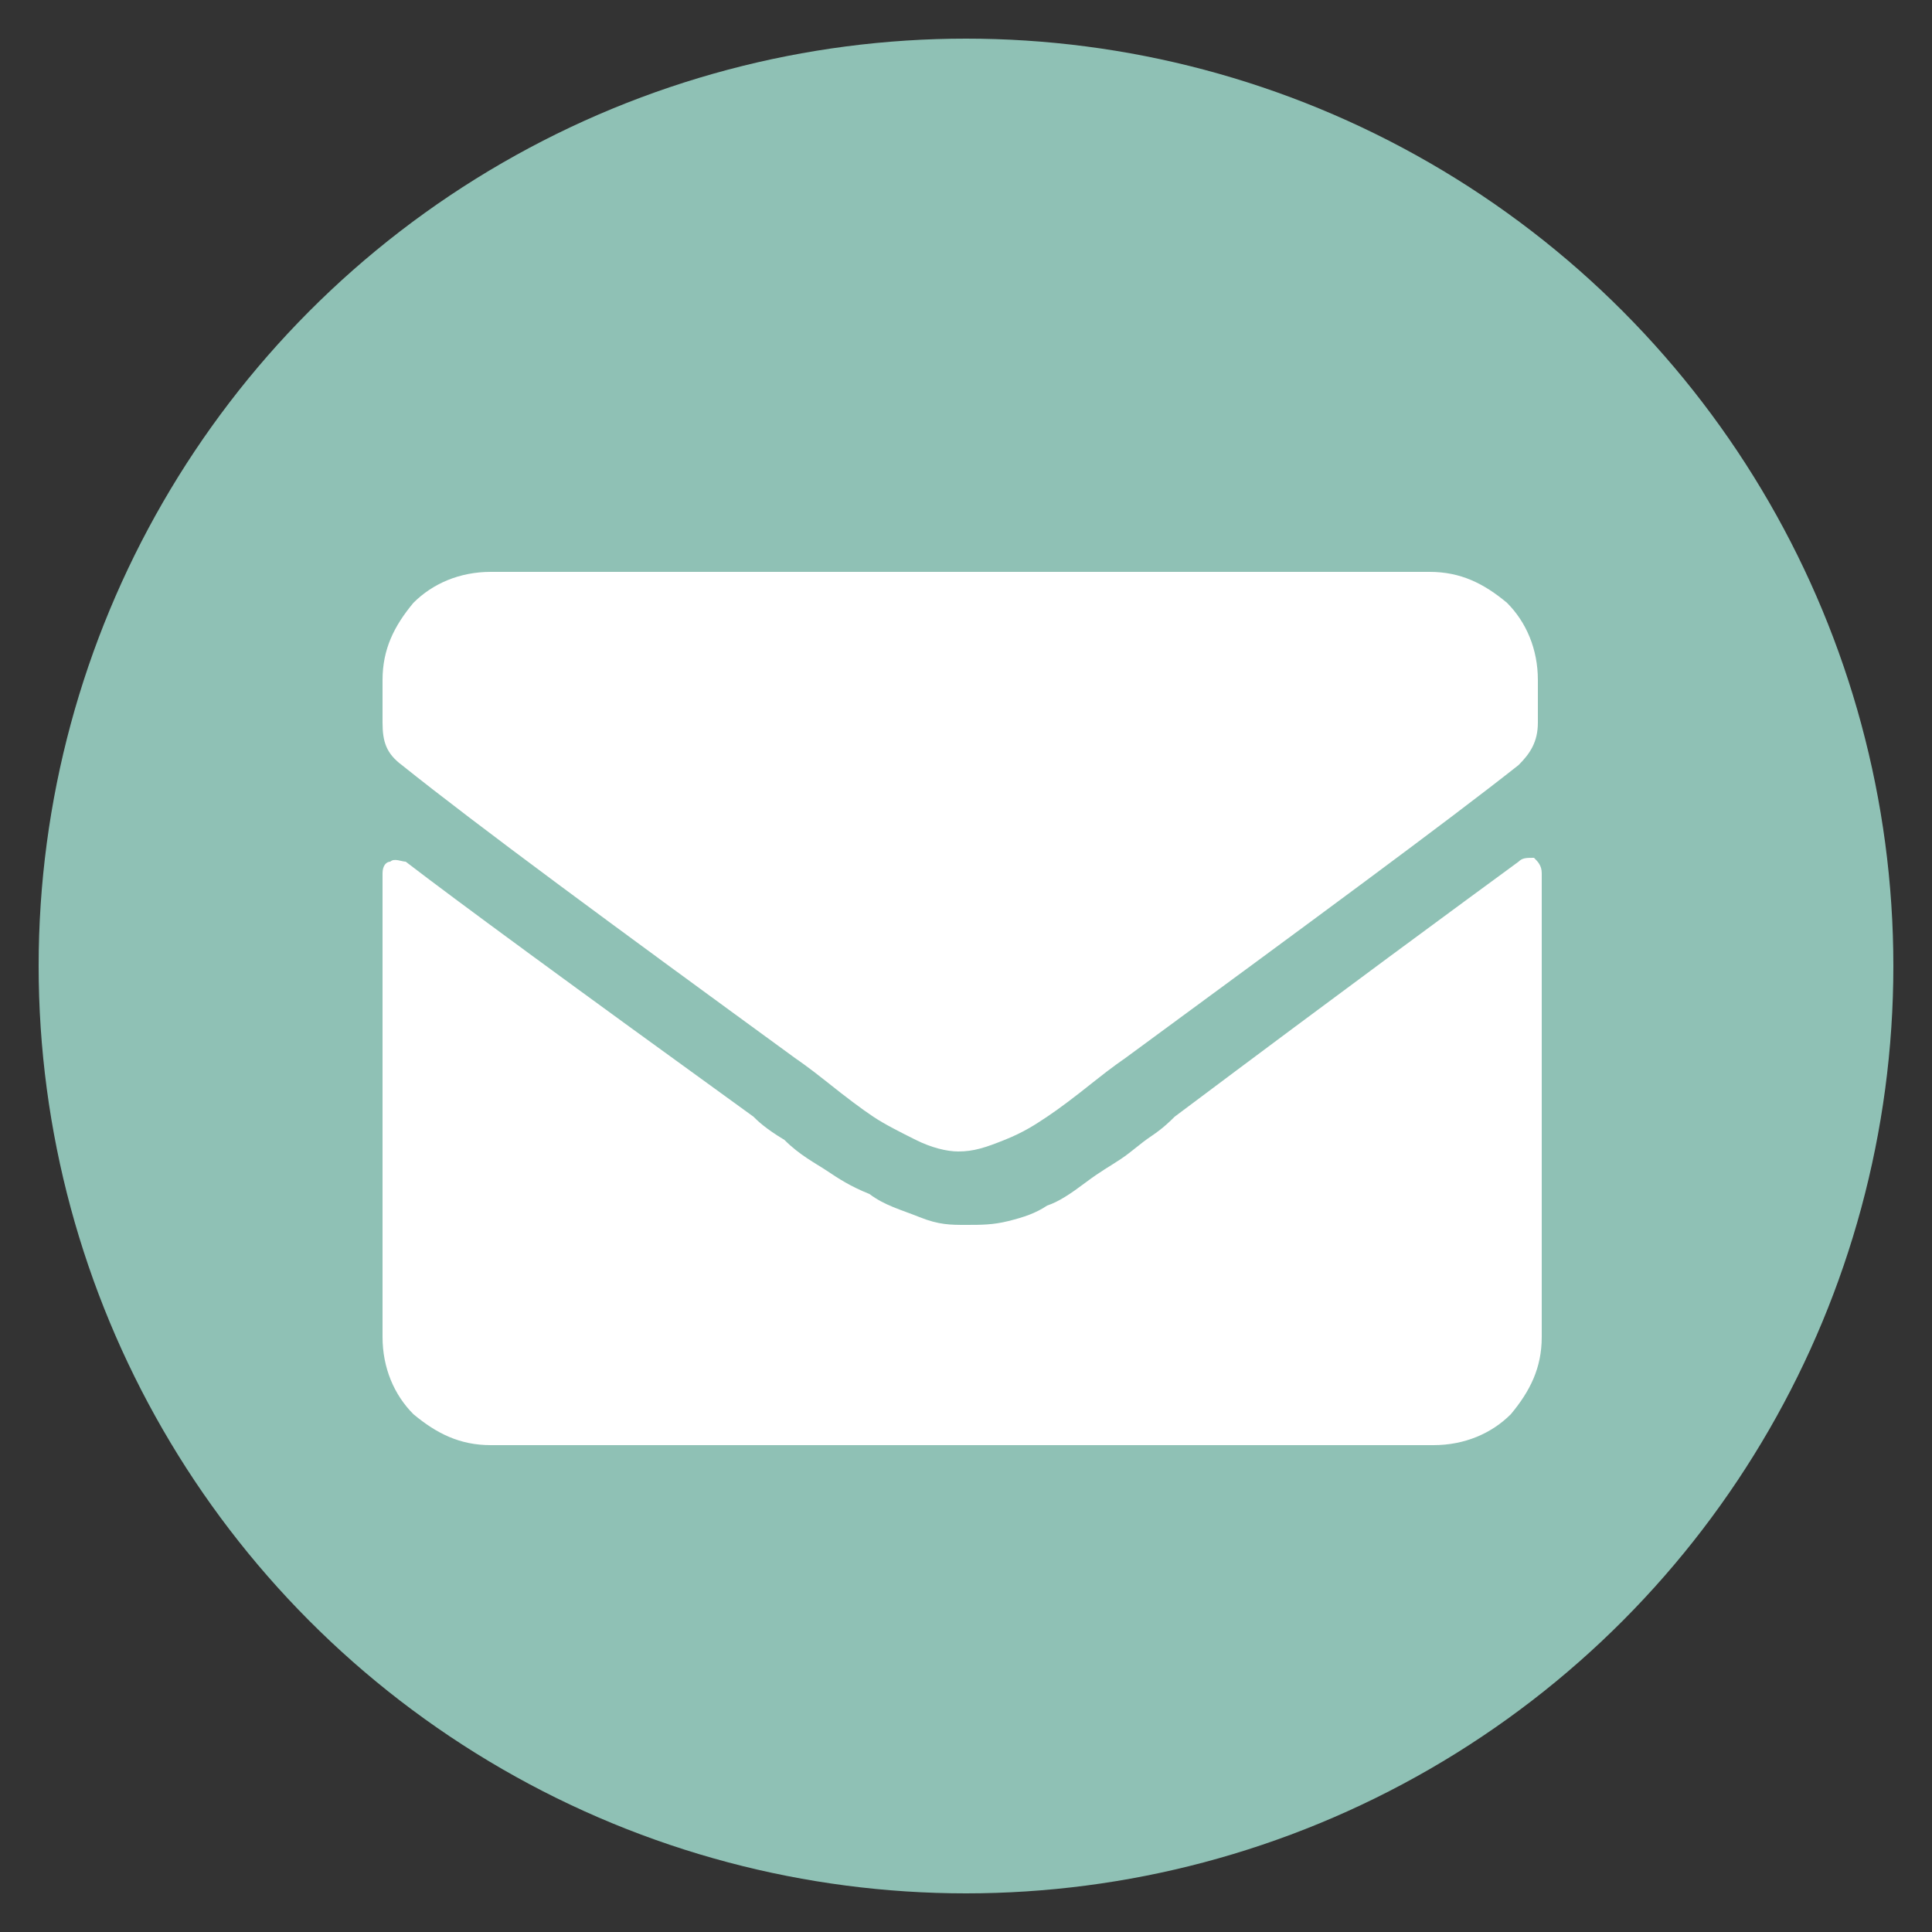 <svg xmlns="http://www.w3.org/2000/svg" viewBox="0 0 50 50"><rect x="0" y="0" width="50" height="50" fill="#333333" stroke="none"/><circle cx="25" cy="25" r="24" opacity=".8" fill="#a6e4d5"/><path fill="none" d="M9.8 10H40v28H9.8z"/><path d="M24.8 29.8c-.3 0-.7-.1-1.1-.3-.4-.2-.8-.4-1.1-.6-.3-.2-.7-.5-1.2-.9s-.8-.6-.8-.6c-4.8-3.5-8.2-6-10.2-7.6-.4-.3-.5-.6-.5-1.1v-1.1c0-.8.3-1.4.8-2 .5-.5 1.2-.8 2-.8H37c.8 0 1.4.3 2 .8.5.5.8 1.2.8 2v1.1c0 .5-.2.8-.5 1.1-1.9 1.5-5.3 4-10.2 7.6 0 0-.3.2-.8.6s-.9.7-1.2.9-.6.4-1.1.6c-.5.2-.8.3-1.2.3zm14.5-7.5c.1-.1.2-.1.4-.1.1.1.2.2.2.4v12c0 .8-.3 1.4-.8 2-.5.5-1.2.8-2 .8H12.7c-.8 0-1.4-.3-2-.8-.5-.5-.8-1.2-.8-2v-12c0-.2.1-.3.2-.3.1-.1.3 0 .4 0 1.3 1 4.3 3.2 9 6.6.1.1.3.3.8.6.4.4.8.6 1.1.8.3.2.6.4 1.1.6.4.3.8.4 1.3.6s.8.2 1.2.2c.4 0 .7 0 1.1-.1.4-.1.7-.2 1-.4.3-.1.6-.3 1-.6s.6-.4.9-.6.5-.4.8-.6.5-.4.6-.5c4.4-3.3 7.4-5.5 8.9-6.6z" fill="#fff"/></svg>